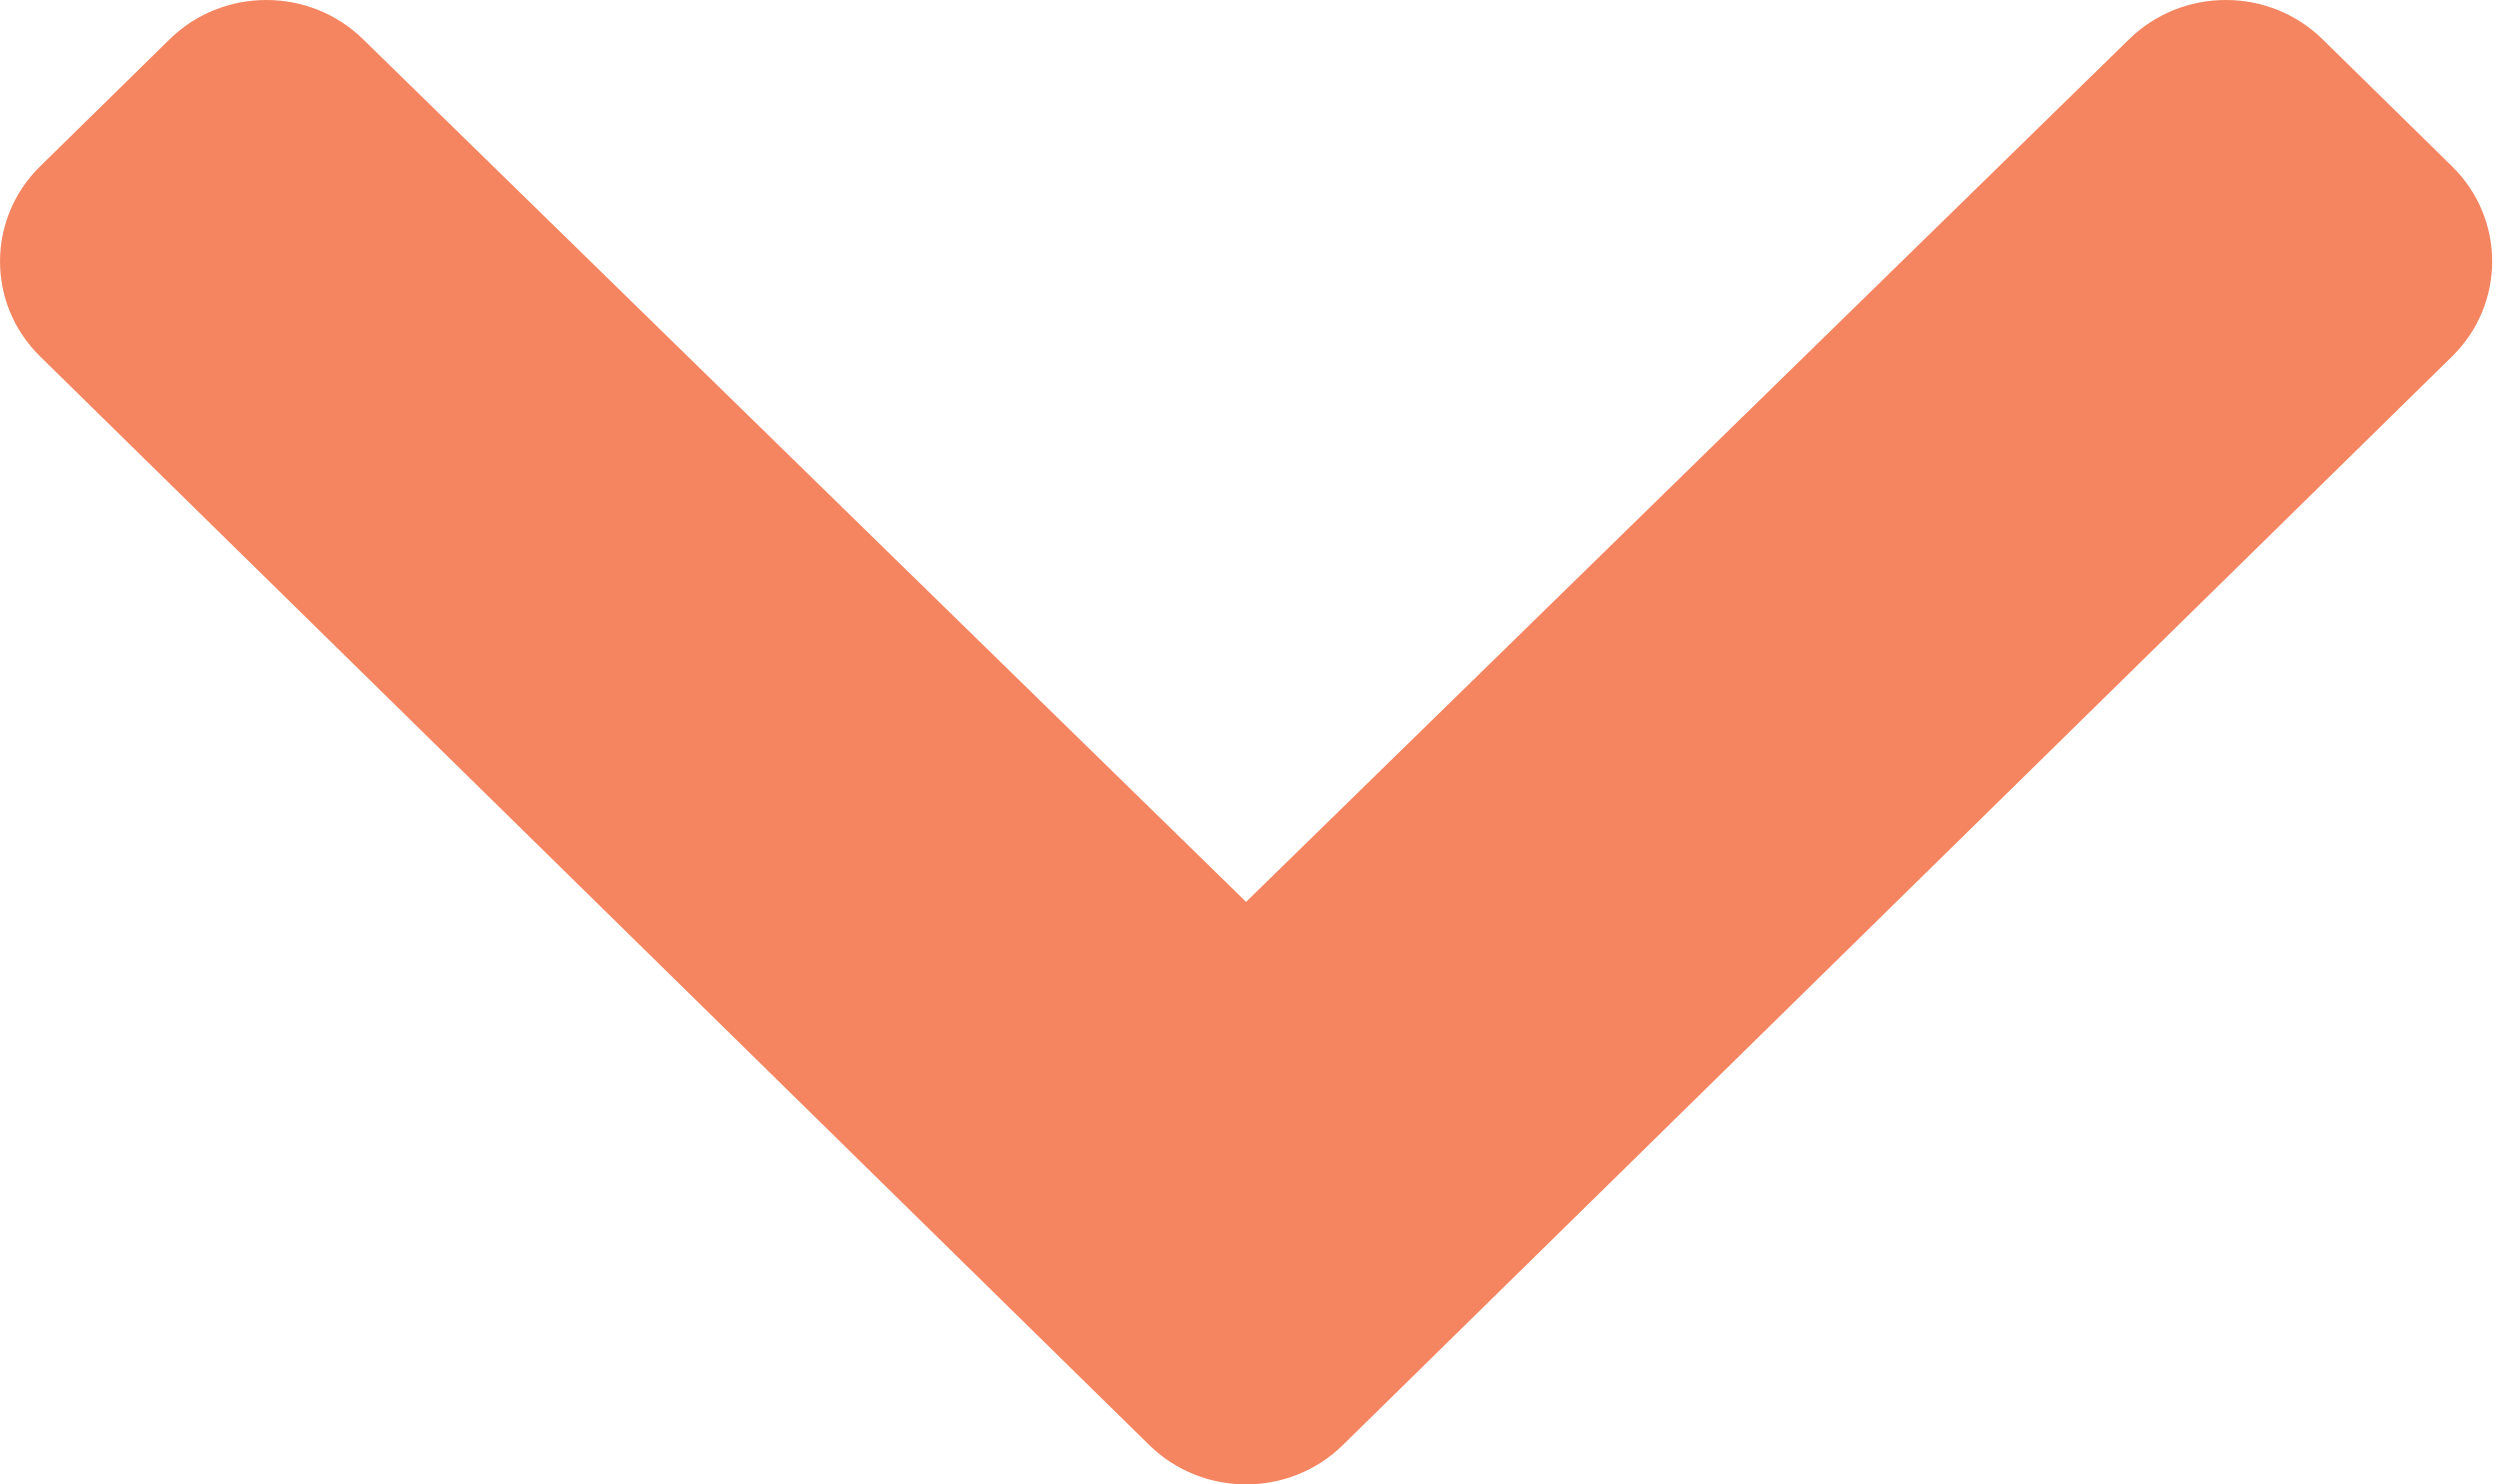 <svg width="32" height="19" viewBox="0 0 32 19" fill="none" xmlns="http://www.w3.org/2000/svg">
<path d="M14.71 18.496L0.514 4.563C-0.171 3.891 -0.171 2.801 0.514 2.129L2.17 0.504C2.853 -0.167 3.961 -0.168 4.646 0.501L15.95 11.544L27.254 0.501C27.939 -0.168 29.047 -0.167 29.73 0.504L31.386 2.129C32.071 2.801 32.071 3.891 31.386 4.563L17.189 18.496C16.505 19.168 15.395 19.168 14.71 18.496Z" fill="#F58560"/>
</svg>
